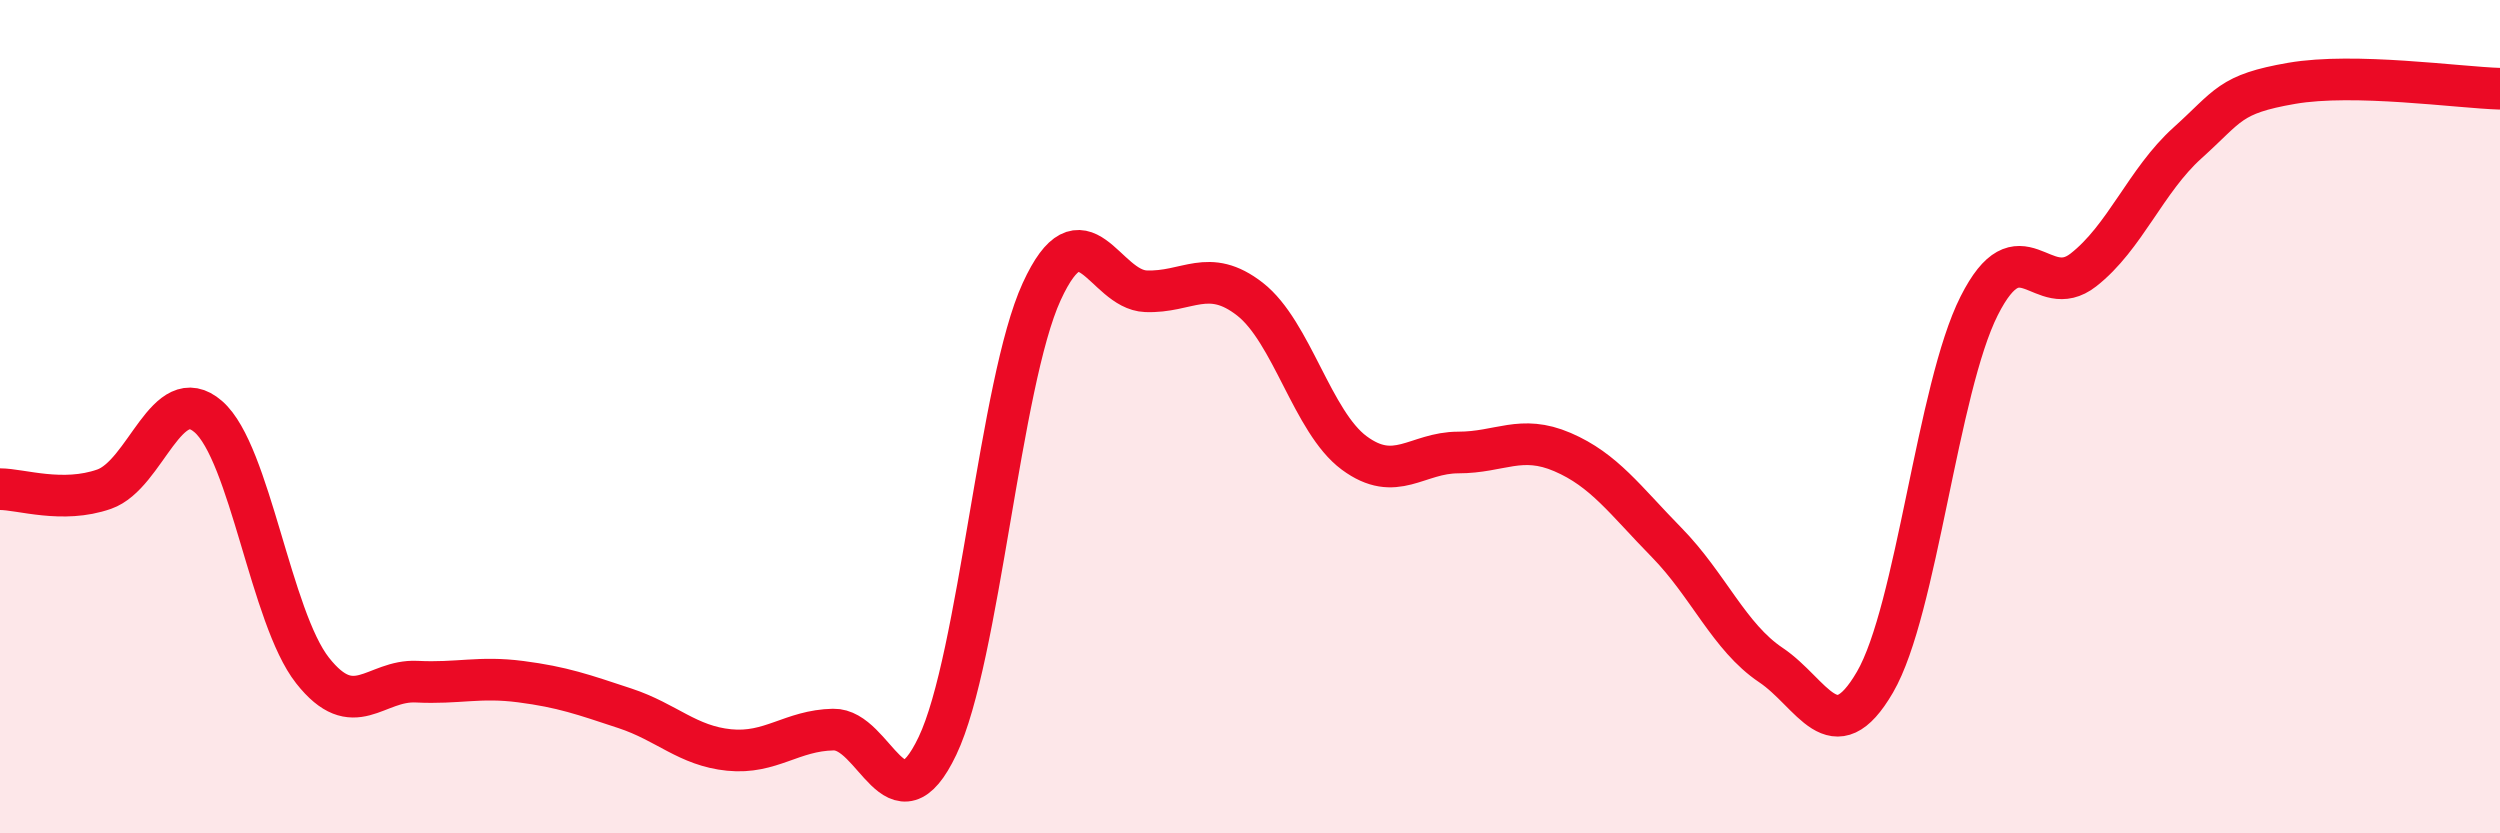
    <svg width="60" height="20" viewBox="0 0 60 20" xmlns="http://www.w3.org/2000/svg">
      <path
        d="M 0,11.74 C 0.5,11.74 1.5,12.09 2.5,11.74 C 3.5,11.39 4,9.13 5,10 C 6,10.87 6.5,14.82 7.5,16.09 C 8.5,17.36 9,16.31 10,16.36 C 11,16.41 11.5,16.23 12.5,16.36 C 13.5,16.49 14,16.67 15,17 C 16,17.33 16.5,17.9 17.5,18 C 18.5,18.1 19,17.53 20,17.51 C 21,17.49 21.5,20 22.5,17.9 C 23.5,15.8 24,9.18 25,7 C 26,4.82 26.5,6.95 27.5,6.99 C 28.5,7.03 29,6.4 30,7.18 C 31,7.96 31.5,10.13 32.5,10.87 C 33.5,11.61 34,10.86 35,10.86 C 36,10.86 36.5,10.42 37.5,10.85 C 38.5,11.28 39,12 40,13.02 C 41,14.04 41.5,15.29 42.5,15.96 C 43.5,16.63 44,18.09 45,16.37 C 46,14.65 46.5,9.32 47.5,7.34 C 48.5,5.36 49,7.26 50,6.48 C 51,5.7 51.5,4.33 52.5,3.43 C 53.5,2.53 53.5,2.26 55,2 C 56.5,1.74 59,2.1 60,2.13L60 20L0 20Z"
        fill="#EB0A25"
        opacity="0.1"
        stroke-linecap="round"
        stroke-linejoin="round"
      />
      <path
        d="M 0,11.74 C 0.5,11.74 1.5,12.09 2.5,11.74 C 3.5,11.39 4,9.13 5,10 C 6,10.87 6.5,14.82 7.5,16.09 C 8.5,17.36 9,16.31 10,16.36 C 11,16.41 11.5,16.23 12.5,16.36 C 13.5,16.49 14,16.67 15,17 C 16,17.33 16.5,17.9 17.5,18 C 18.5,18.1 19,17.53 20,17.51 C 21,17.49 21.5,20 22.5,17.9 C 23.5,15.8 24,9.18 25,7 C 26,4.82 26.5,6.95 27.5,6.99 C 28.5,7.03 29,6.4 30,7.18 C 31,7.96 31.5,10.13 32.5,10.87 C 33.5,11.61 34,10.86 35,10.86 C 36,10.86 36.5,10.42 37.5,10.85 C 38.5,11.28 39,12 40,13.02 C 41,14.04 41.5,15.29 42.5,15.96 C 43.5,16.63 44,18.09 45,16.37 C 46,14.65 46.5,9.32 47.5,7.34 C 48.5,5.36 49,7.26 50,6.48 C 51,5.7 51.5,4.33 52.5,3.43 C 53.5,2.53 53.5,2.26 55,2 C 56.5,1.74 59,2.1 60,2.13"
        stroke="#EB0A25"
        stroke-width="1"
        fill="none"
        stroke-linecap="round"
        stroke-linejoin="round"
      />
    </svg>
  